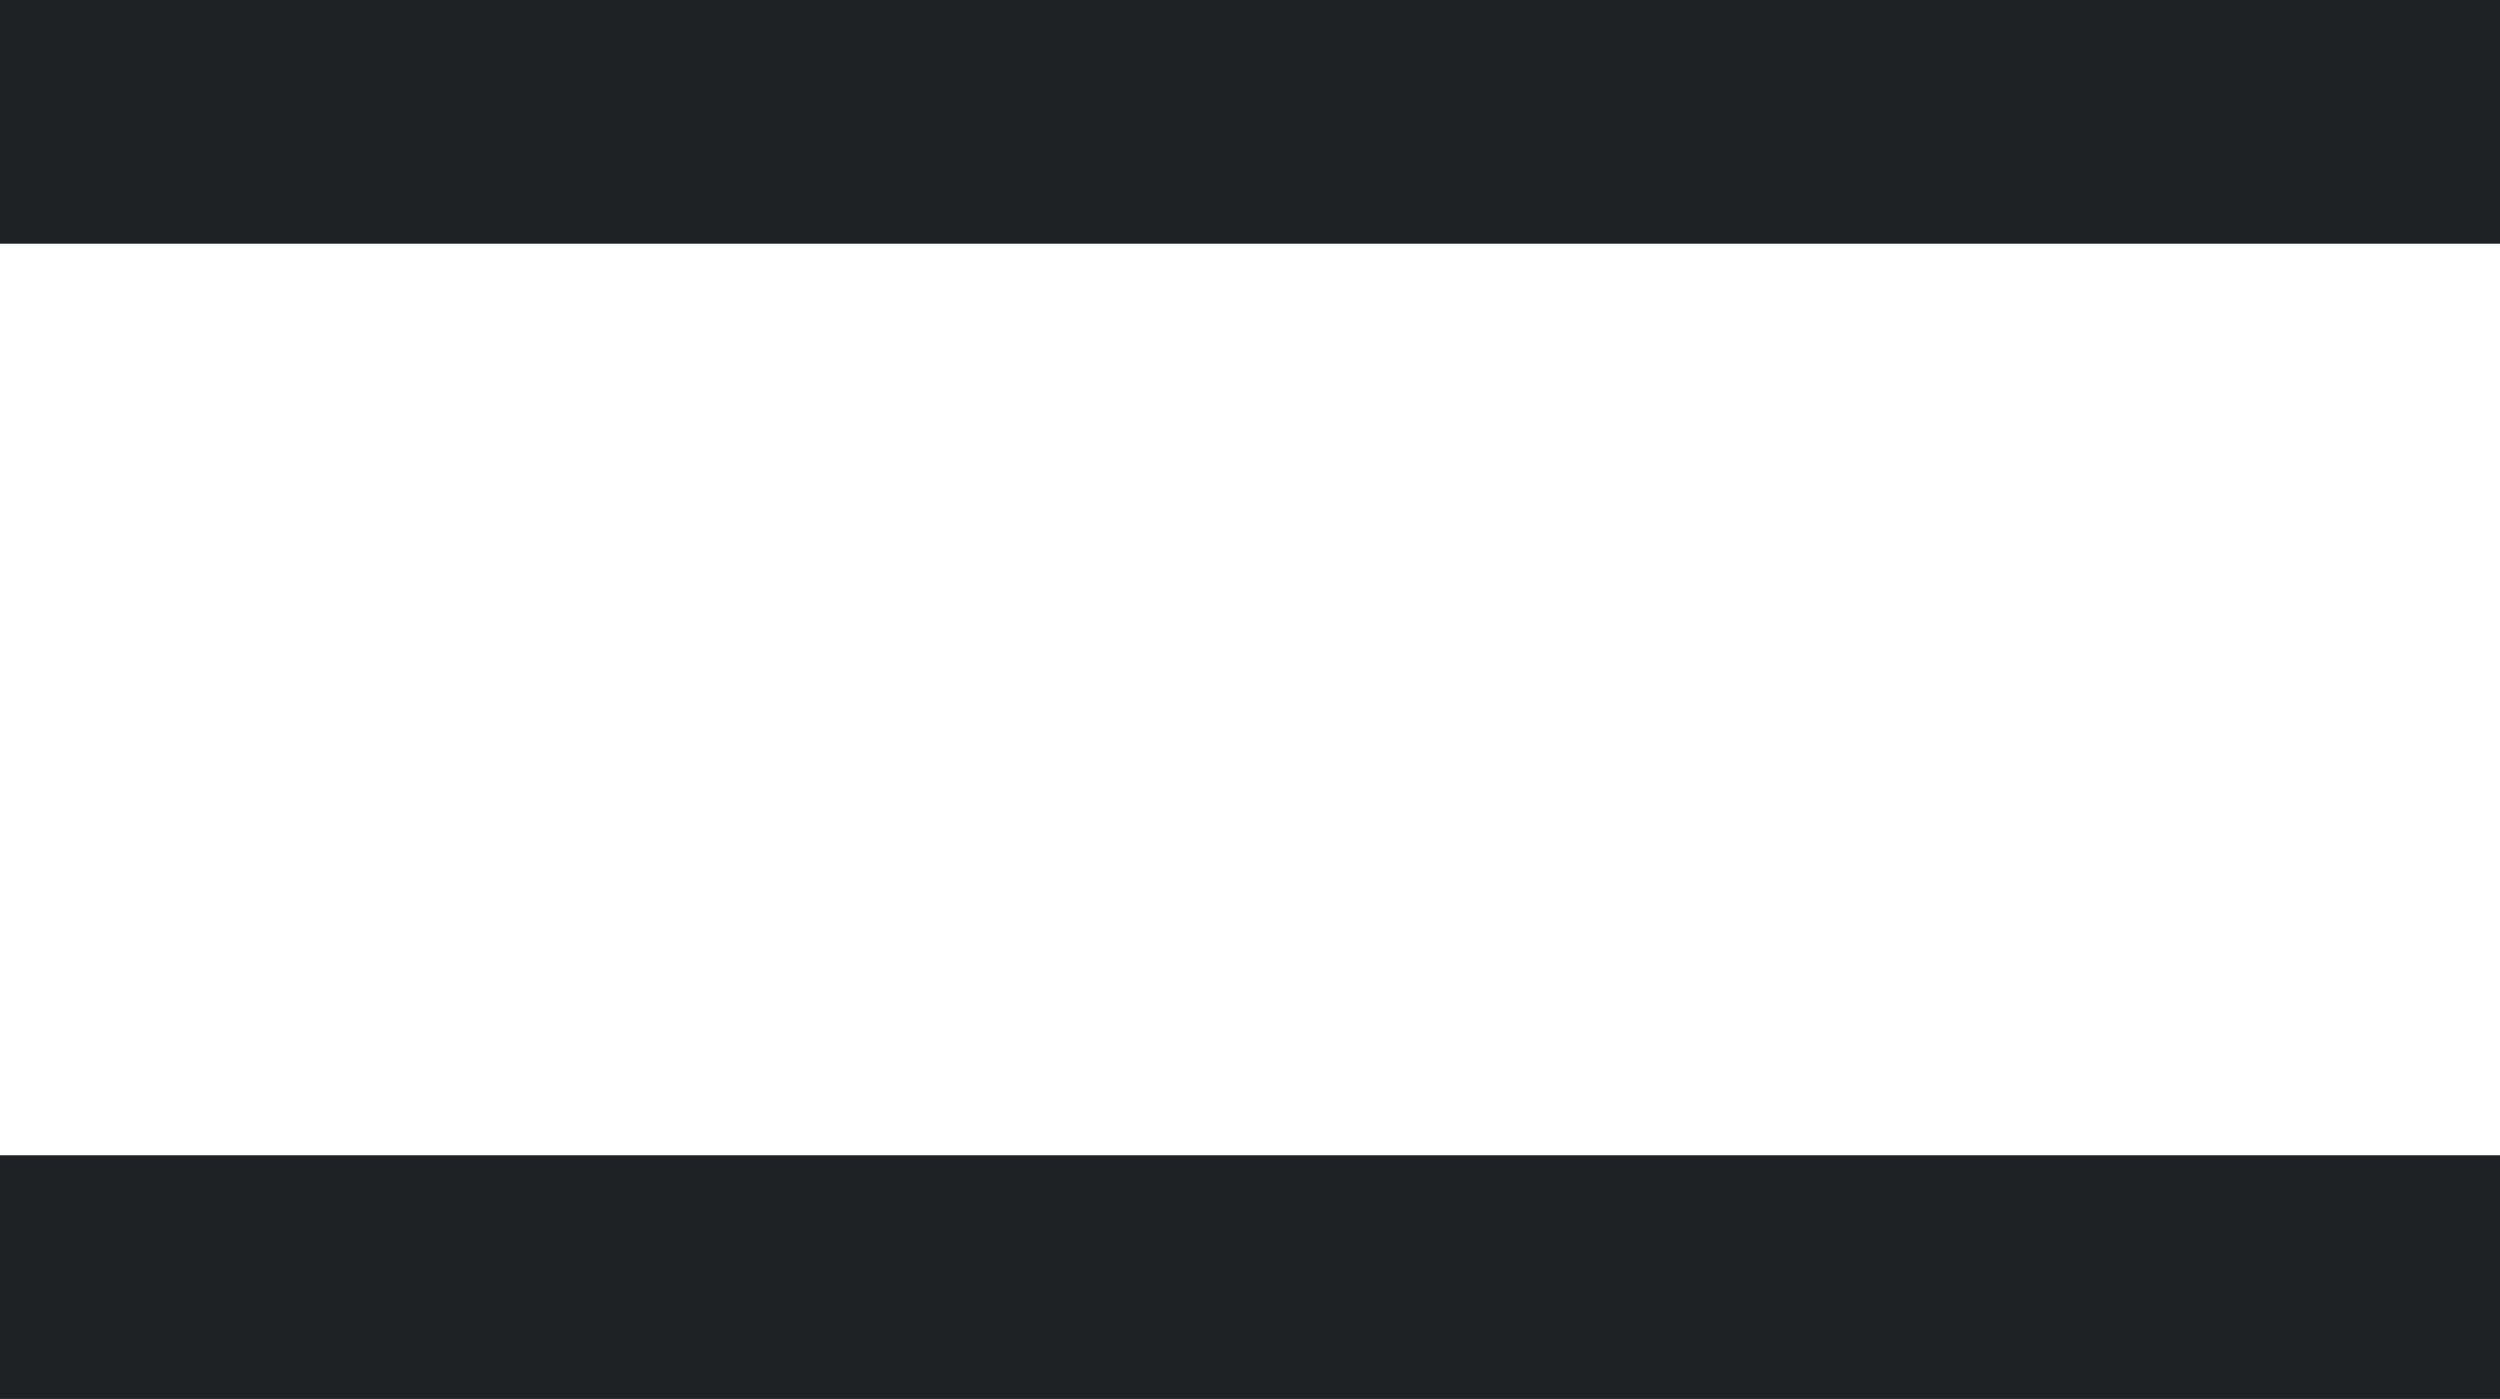 <?xml version="1.0" encoding="utf-8"?>
<!-- Generator: Adobe Illustrator 23.0.1, SVG Export Plug-In . SVG Version: 6.00 Build 0)  -->
<svg version="1.1" id="Calque_1" xmlns="http://www.w3.org/2000/svg" xmlns:xlink="http://www.w3.org/1999/xlink" x="0px" y="0px"
	 viewBox="0 0 27.7 15.5" enable-background="new 0 0 27.7 15.5" xml:space="preserve">
<rect fill="#1F2225" width="27.7" height="2.7"/>
<rect y="12.8" fill="#1F2225" width="27.7" height="2.7"/>
</svg>
